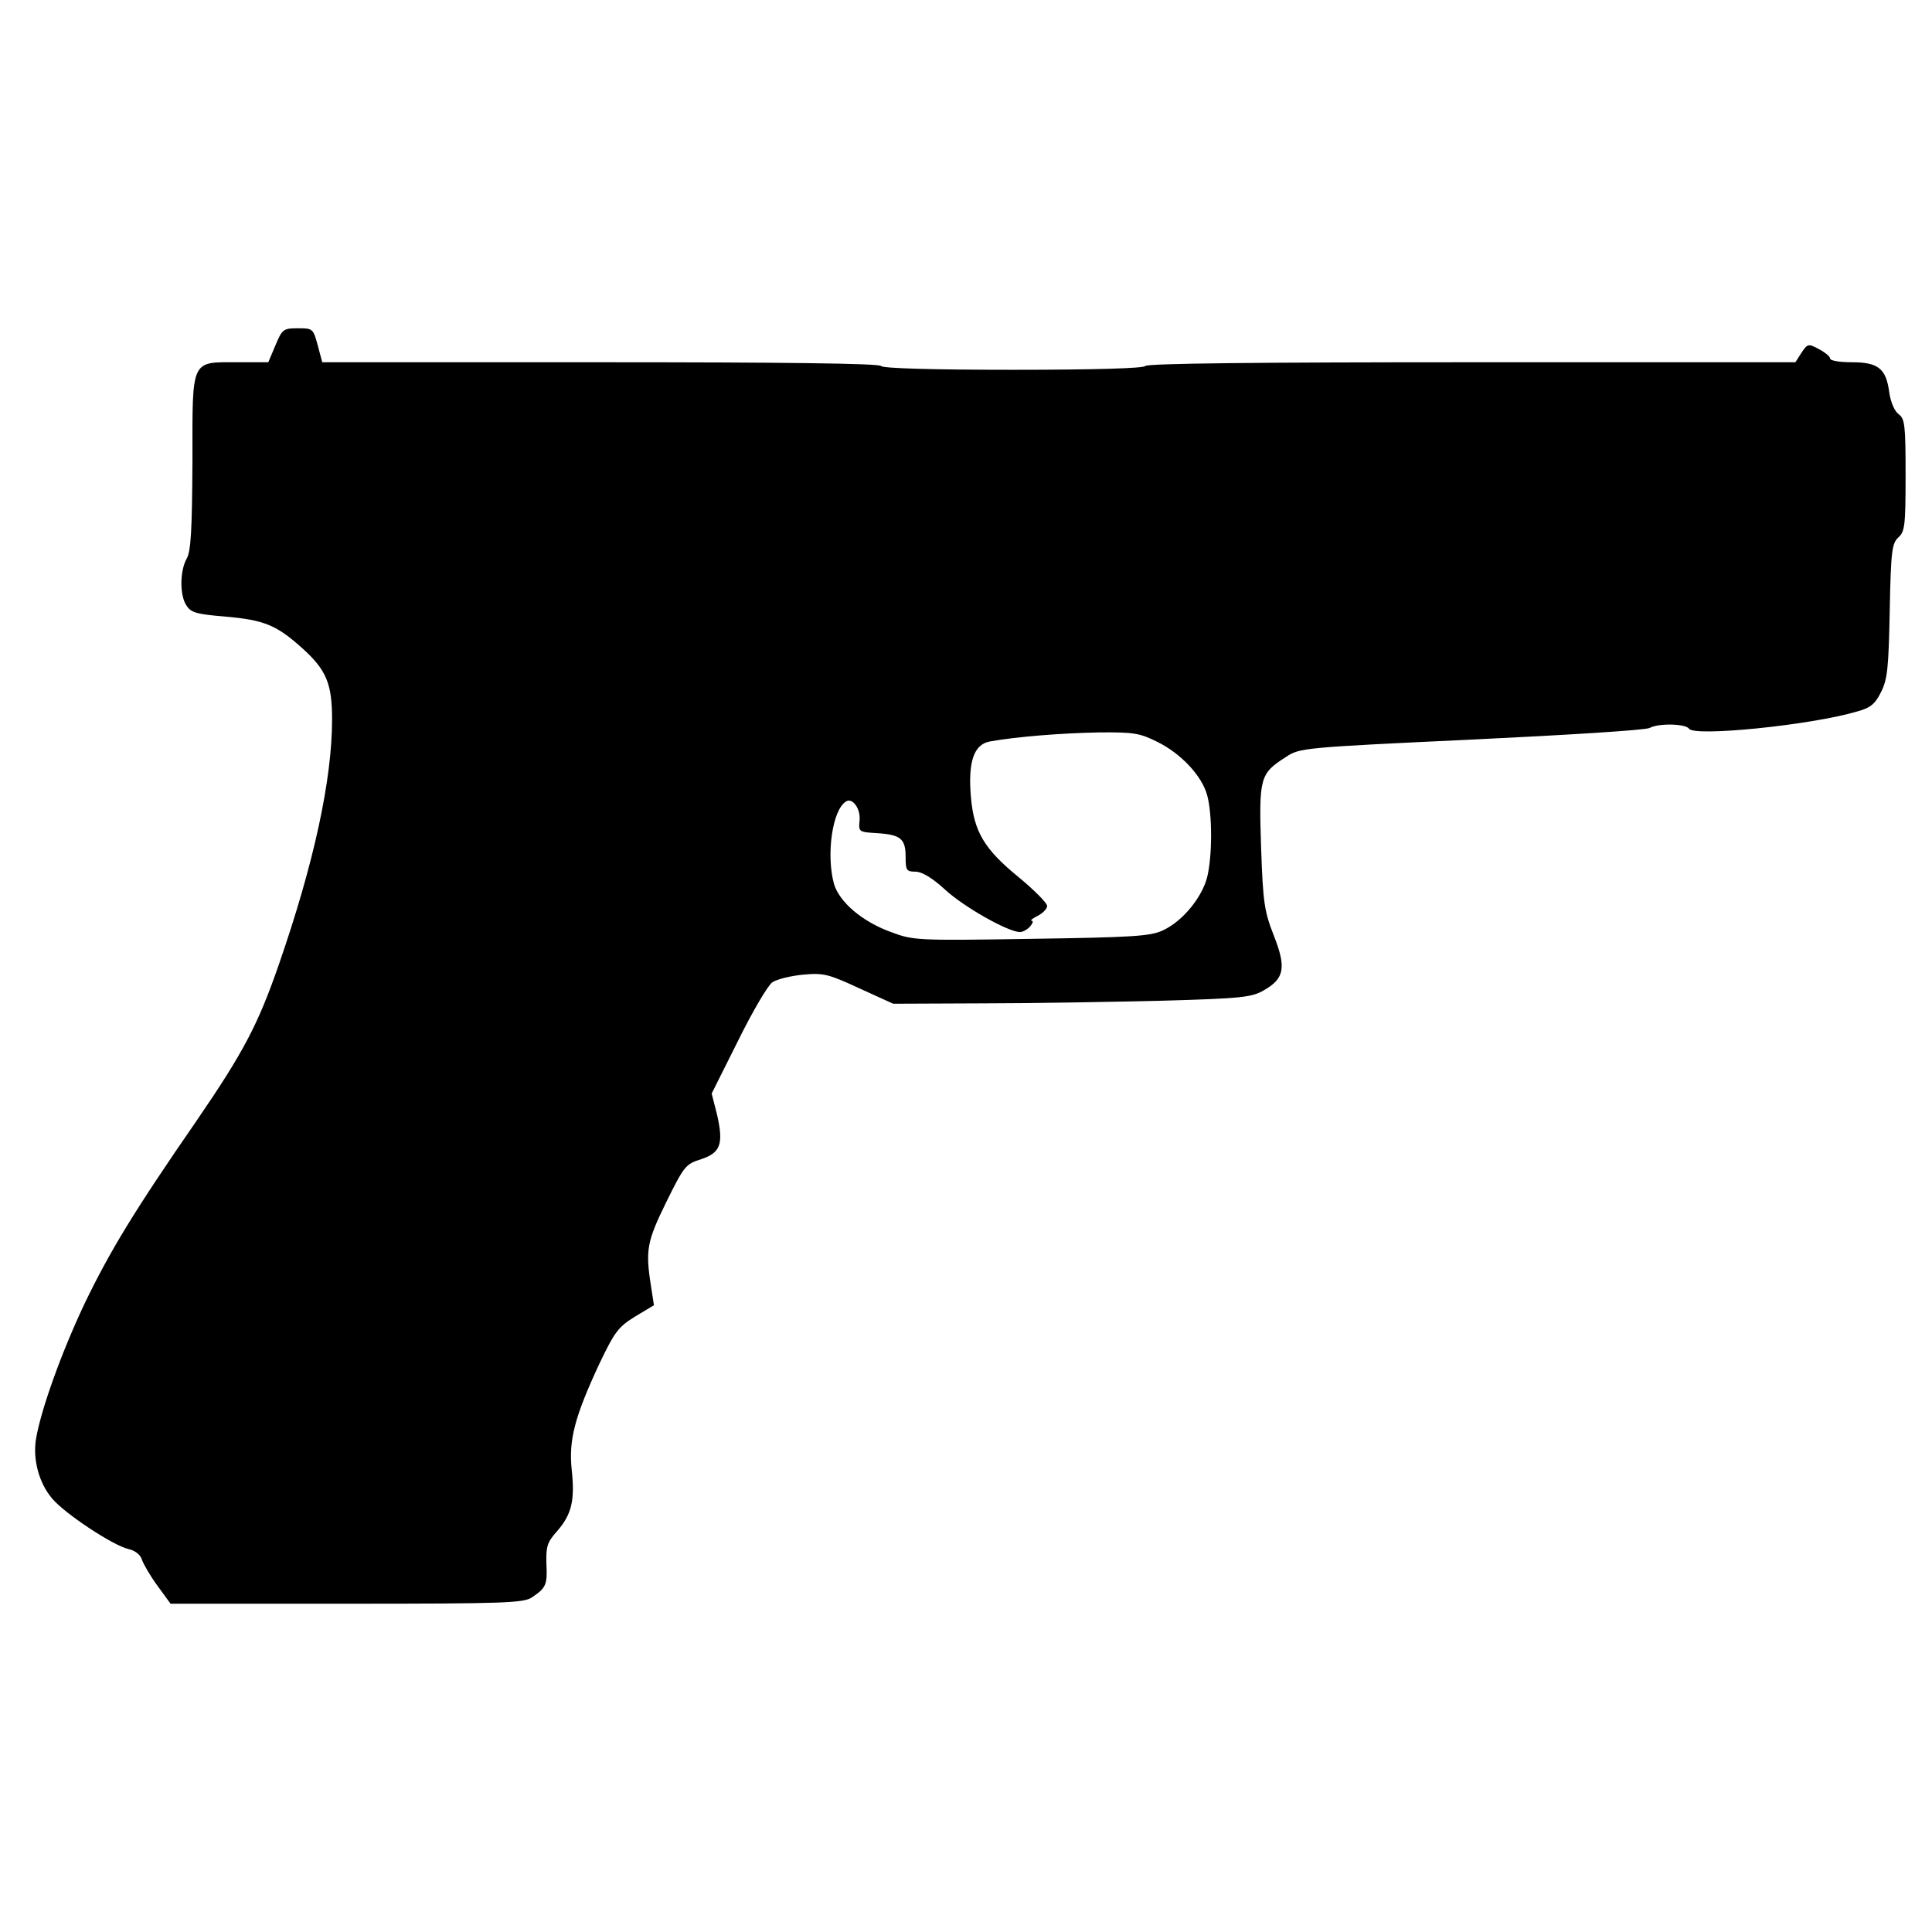 <?xml version="1.0" standalone="no"?>
<!DOCTYPE svg PUBLIC "-//W3C//DTD SVG 20010904//EN"
 "http://www.w3.org/TR/2001/REC-SVG-20010904/DTD/svg10.dtd">
<svg version="1.0" xmlns="http://www.w3.org/2000/svg"
 width="512pt" height="512pt" viewBox="0 0 512 512"
 preserveAspectRatio="xMidYMid meet">
<g transform="translate(0,512) scale(0.1,-0.1)"
fill="#000000" stroke="none">
<path d="M730 4205 l-19 -45 -78 0 c-129 0 -123 13 -123 -263 -1 -182 -4 -237
-15 -257 -19 -33 -19 -100 0 -126 12 -18 29 -22 102 -28 102 -9 135 -22 202
-82 66 -59 81 -95 81 -191 0 -159 -48 -381 -141 -649 -55 -159 -94 -233 -218
-414 -165 -239 -229 -344 -297 -485 -62 -131 -117 -285 -129 -361 -8 -54 9
-115 43 -155 33 -40 162 -125 202 -134 18 -4 32 -15 36 -28 4 -12 22 -43 41
-69 l35 -48 467 0 c422 0 469 2 491 17 37 25 41 33 38 90 -1 45 2 56 29 86 38
44 47 81 38 163 -8 78 8 139 72 277 42 88 51 100 96 128 l50 30 -8 52 c-15 95
-10 118 41 222 47 95 51 100 92 113 52 17 60 41 42 119 l-14 55 70 140 c38 77
79 147 91 155 12 8 49 17 81 20 54 5 67 2 149 -36 l90 -41 239 1 c131 0 345 4
474 7 212 6 238 9 270 28 54 31 59 60 26 144 -25 64 -29 86 -34 235 -6 185 -3
195 66 239 36 24 44 25 492 46 250 12 463 25 472 31 24 13 95 11 104 -2 13
-22 321 9 444 45 37 10 49 20 65 52 17 34 20 63 23 216 3 159 6 178 23 194 17
15 19 32 19 165 0 132 -2 149 -18 161 -11 8 -21 31 -25 56 -8 65 -29 82 -99
82 -32 0 -58 4 -58 10 0 5 -13 16 -30 25 -28 15 -30 14 -46 -10 l-16 -25 -859
0 c-561 0 -860 -3 -864 -10 -4 -6 -132 -10 -350 -10 -218 0 -346 4 -350 10 -4
7 -263 10 -744 10 l-737 0 -12 45 c-12 44 -13 45 -52 45 -39 0 -42 -2 -60 -45z
m2337 -1051 c63 -31 118 -90 132 -141 14 -50 14 -162 0 -218 -14 -54 -65 -116
-116 -140 -33 -16 -77 -19 -350 -23 -305 -5 -313 -4 -372 18 -77 28 -137 80
-151 128 -21 78 -4 196 32 218 17 11 39 -19 36 -50 -3 -31 -2 -31 47 -34 62
-4 75 -15 75 -63 0 -35 2 -39 26 -39 17 0 44 -16 79 -48 50 -46 167 -112 198
-112 8 0 20 7 27 15 7 8 9 15 4 15 -5 0 2 6 16 13 14 7 25 19 25 26 0 8 -34
42 -75 76 -92 75 -119 121 -127 213 -8 94 8 139 50 147 73 13 189 22 288 24
94 1 110 -2 156 -25z"/>
</g>
</svg>
